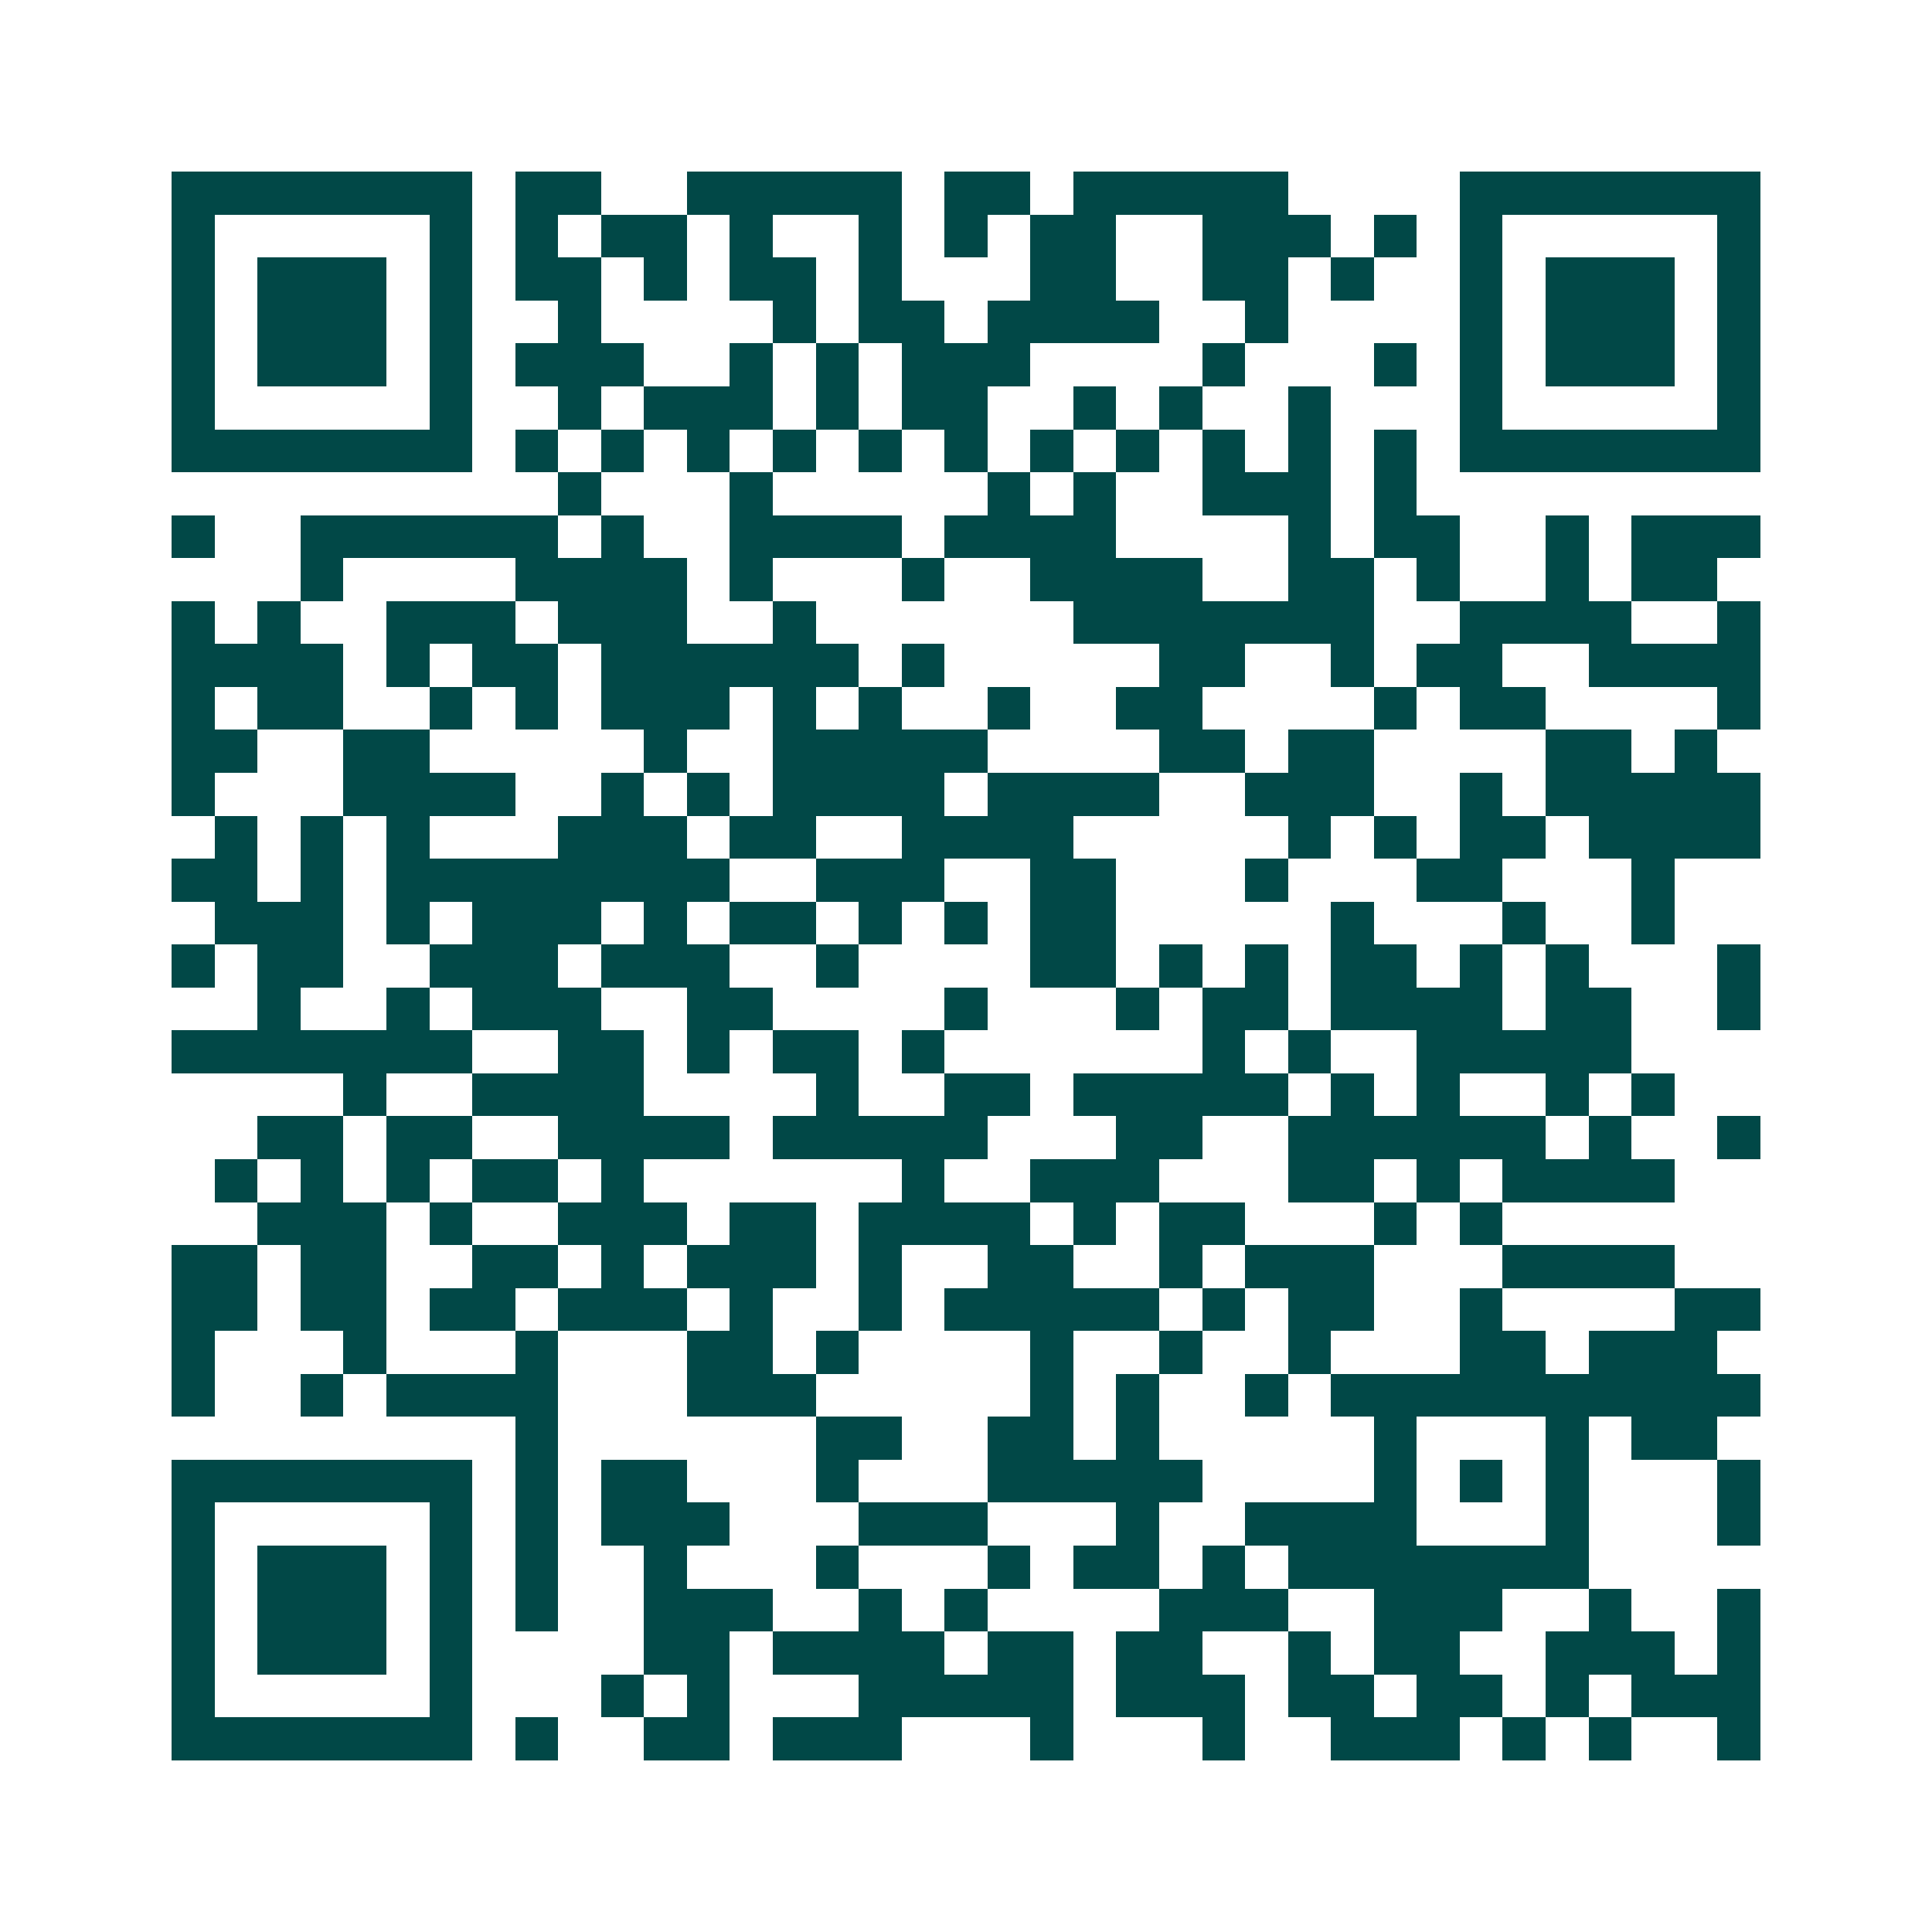 <svg xmlns="http://www.w3.org/2000/svg" width="200" height="200" viewBox="0 0 45 45" shape-rendering="crispEdges"><path fill="#ffffff" d="M0 0h45v45H0z"/><path stroke="#014847" d="M4 4.5h7m1 0h2m2 0h5m1 0h2m1 0h5m4 0h7M4 5.5h1m5 0h1m1 0h1m1 0h2m1 0h1m2 0h1m1 0h1m1 0h2m2 0h3m1 0h1m1 0h1m5 0h1M4 6.5h1m1 0h3m1 0h1m1 0h2m1 0h1m1 0h2m1 0h1m3 0h2m2 0h2m1 0h1m2 0h1m1 0h3m1 0h1M4 7.5h1m1 0h3m1 0h1m2 0h1m4 0h1m1 0h2m1 0h4m2 0h1m4 0h1m1 0h3m1 0h1M4 8.5h1m1 0h3m1 0h1m1 0h3m2 0h1m1 0h1m1 0h3m4 0h1m3 0h1m1 0h1m1 0h3m1 0h1M4 9.5h1m5 0h1m2 0h1m1 0h3m1 0h1m1 0h2m2 0h1m1 0h1m2 0h1m3 0h1m5 0h1M4 10.5h7m1 0h1m1 0h1m1 0h1m1 0h1m1 0h1m1 0h1m1 0h1m1 0h1m1 0h1m1 0h1m1 0h1m1 0h7M13 11.5h1m3 0h1m5 0h1m1 0h1m2 0h3m1 0h1M4 12.5h1m2 0h6m1 0h1m2 0h4m1 0h4m4 0h1m1 0h2m2 0h1m1 0h3M7 13.5h1m4 0h4m1 0h1m3 0h1m2 0h4m2 0h2m1 0h1m2 0h1m1 0h2M4 14.5h1m1 0h1m2 0h3m1 0h3m2 0h1m6 0h7m2 0h4m2 0h1M4 15.5h4m1 0h1m1 0h2m1 0h6m1 0h1m5 0h2m2 0h1m1 0h2m2 0h4M4 16.5h1m1 0h2m2 0h1m1 0h1m1 0h3m1 0h1m1 0h1m2 0h1m2 0h2m4 0h1m1 0h2m4 0h1M4 17.5h2m2 0h2m5 0h1m2 0h5m4 0h2m1 0h2m4 0h2m1 0h1M4 18.5h1m3 0h4m2 0h1m1 0h1m1 0h4m1 0h4m2 0h3m2 0h1m1 0h5M5 19.5h1m1 0h1m1 0h1m3 0h3m1 0h2m2 0h4m5 0h1m1 0h1m1 0h2m1 0h4M4 20.5h2m1 0h1m1 0h8m2 0h3m2 0h2m3 0h1m3 0h2m3 0h1M5 21.5h3m1 0h1m1 0h3m1 0h1m1 0h2m1 0h1m1 0h1m1 0h2m5 0h1m3 0h1m2 0h1M4 22.5h1m1 0h2m2 0h3m1 0h3m2 0h1m4 0h2m1 0h1m1 0h1m1 0h2m1 0h1m1 0h1m3 0h1M6 23.5h1m2 0h1m1 0h3m2 0h2m4 0h1m3 0h1m1 0h2m1 0h4m1 0h2m2 0h1M4 24.5h7m2 0h2m1 0h1m1 0h2m1 0h1m6 0h1m1 0h1m2 0h5M8 25.5h1m2 0h4m4 0h1m2 0h2m1 0h5m1 0h1m1 0h1m2 0h1m1 0h1M6 26.5h2m1 0h2m2 0h4m1 0h5m3 0h2m2 0h6m1 0h1m2 0h1M5 27.5h1m1 0h1m1 0h1m1 0h2m1 0h1m6 0h1m2 0h3m3 0h2m1 0h1m1 0h4M6 28.5h3m1 0h1m2 0h3m1 0h2m1 0h4m1 0h1m1 0h2m3 0h1m1 0h1M4 29.5h2m1 0h2m2 0h2m1 0h1m1 0h3m1 0h1m2 0h2m2 0h1m1 0h3m3 0h4M4 30.5h2m1 0h2m1 0h2m1 0h3m1 0h1m2 0h1m1 0h5m1 0h1m1 0h2m2 0h1m4 0h2M4 31.5h1m3 0h1m3 0h1m3 0h2m1 0h1m4 0h1m2 0h1m2 0h1m3 0h2m1 0h3M4 32.5h1m2 0h1m1 0h4m3 0h3m5 0h1m1 0h1m2 0h1m1 0h10M12 33.5h1m6 0h2m2 0h2m1 0h1m5 0h1m3 0h1m1 0h2M4 34.5h7m1 0h1m1 0h2m3 0h1m3 0h5m4 0h1m1 0h1m1 0h1m3 0h1M4 35.5h1m5 0h1m1 0h1m1 0h3m3 0h3m3 0h1m2 0h4m3 0h1m3 0h1M4 36.5h1m1 0h3m1 0h1m1 0h1m2 0h1m3 0h1m3 0h1m1 0h2m1 0h1m1 0h7M4 37.5h1m1 0h3m1 0h1m1 0h1m2 0h3m2 0h1m1 0h1m4 0h3m2 0h3m2 0h1m2 0h1M4 38.5h1m1 0h3m1 0h1m4 0h2m1 0h4m1 0h2m1 0h2m2 0h1m1 0h2m2 0h3m1 0h1M4 39.5h1m5 0h1m3 0h1m1 0h1m3 0h5m1 0h3m1 0h2m1 0h2m1 0h1m1 0h3M4 40.5h7m1 0h1m2 0h2m1 0h3m3 0h1m3 0h1m2 0h3m1 0h1m1 0h1m2 0h1"/></svg>
